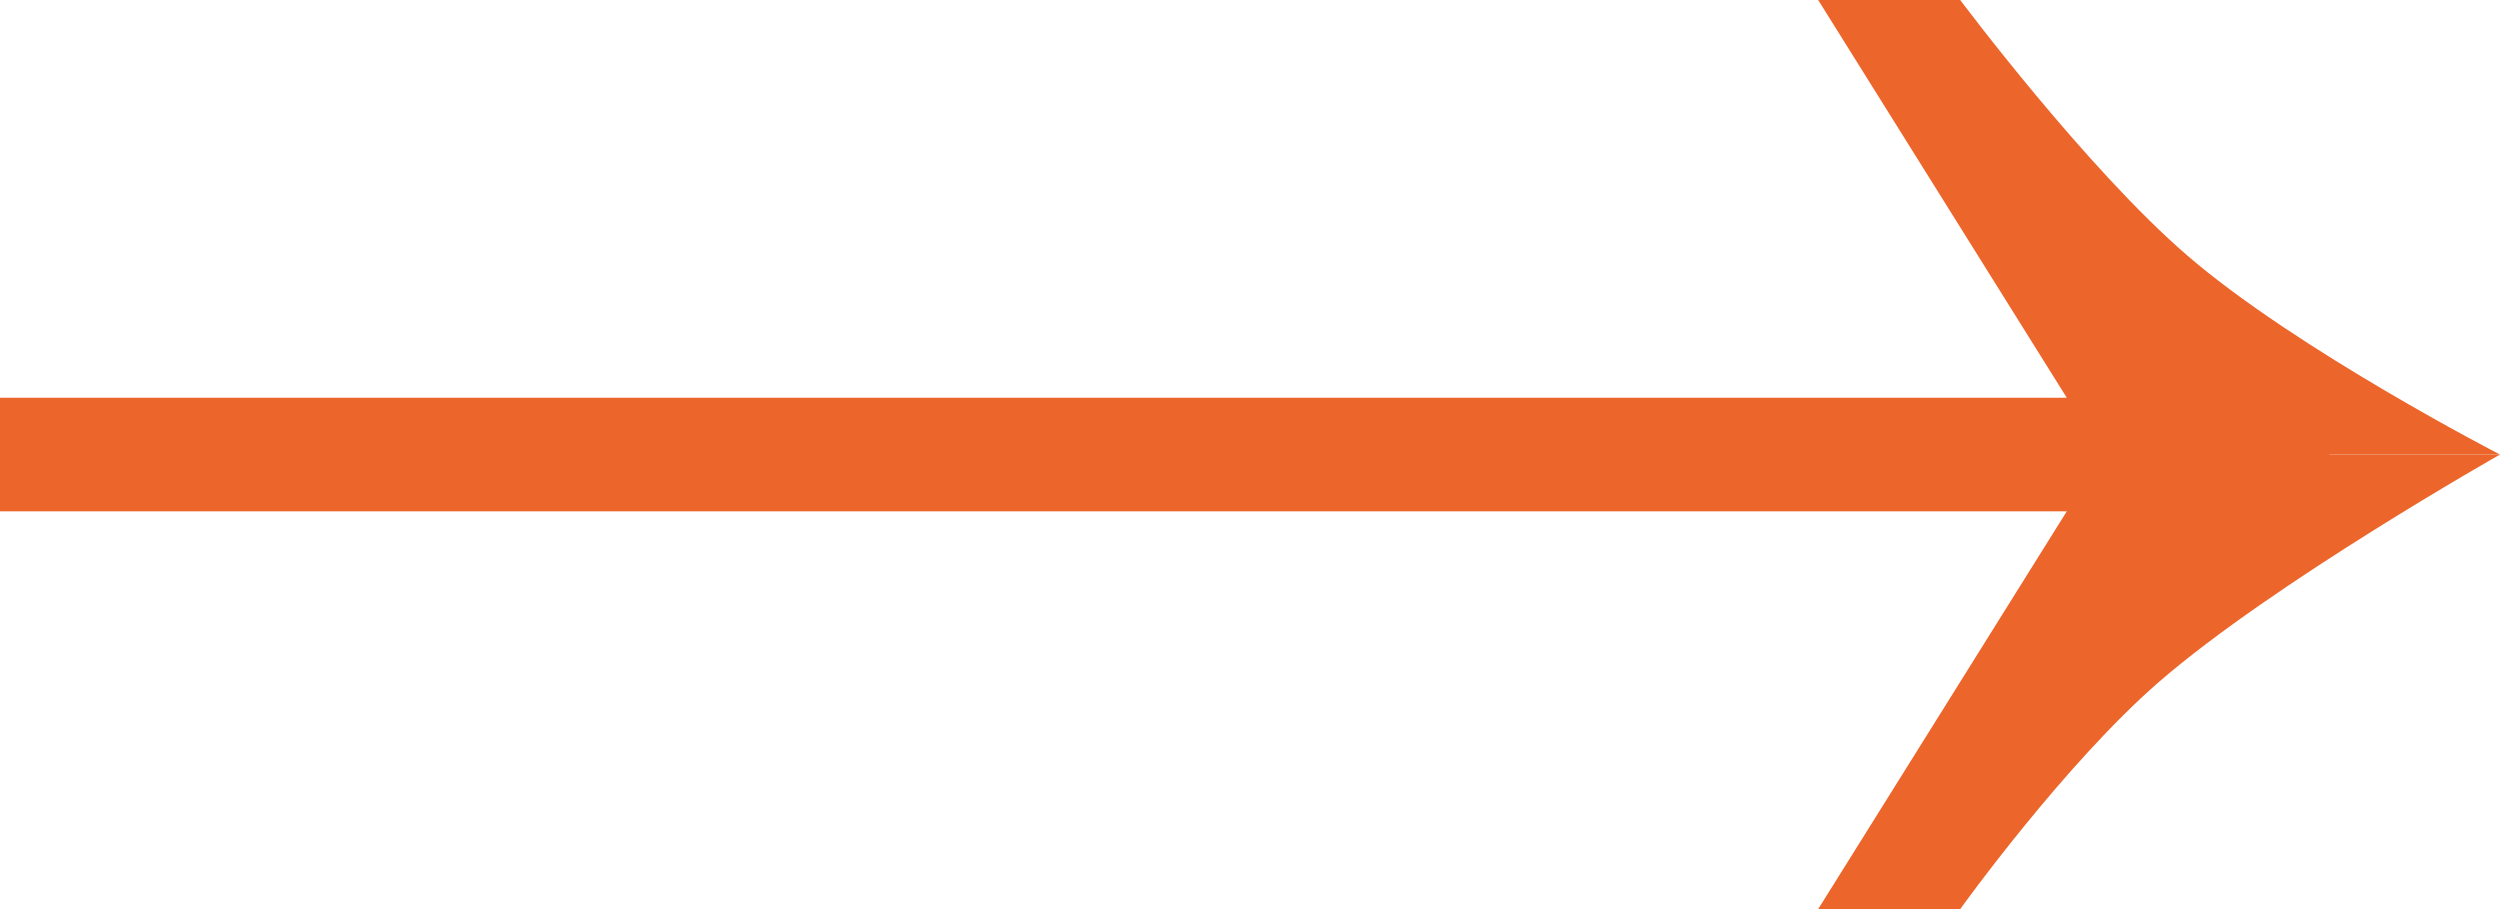 <?xml version="1.0" encoding="UTF-8"?> <svg xmlns="http://www.w3.org/2000/svg" width="44" height="16" viewBox="0 0 44 16" fill="none"> <path d="M0 7H40C40.552 7 41 7.448 41 8C41 8.552 40.552 9 40 9H0V7Z" fill="#EC662B"></path> <path d="M37 8L32 0H34.5C34.5 0 36.718 2.966 38.5 4.5C40.429 6.161 44 8 44 8H37Z" fill="#EC662B"></path> <path d="M37 8L32 16H34.5C34.5 16 36.331 13.447 38 12C40.007 10.26 44 8 44 8H37Z" fill="#EC662B"></path> </svg> 